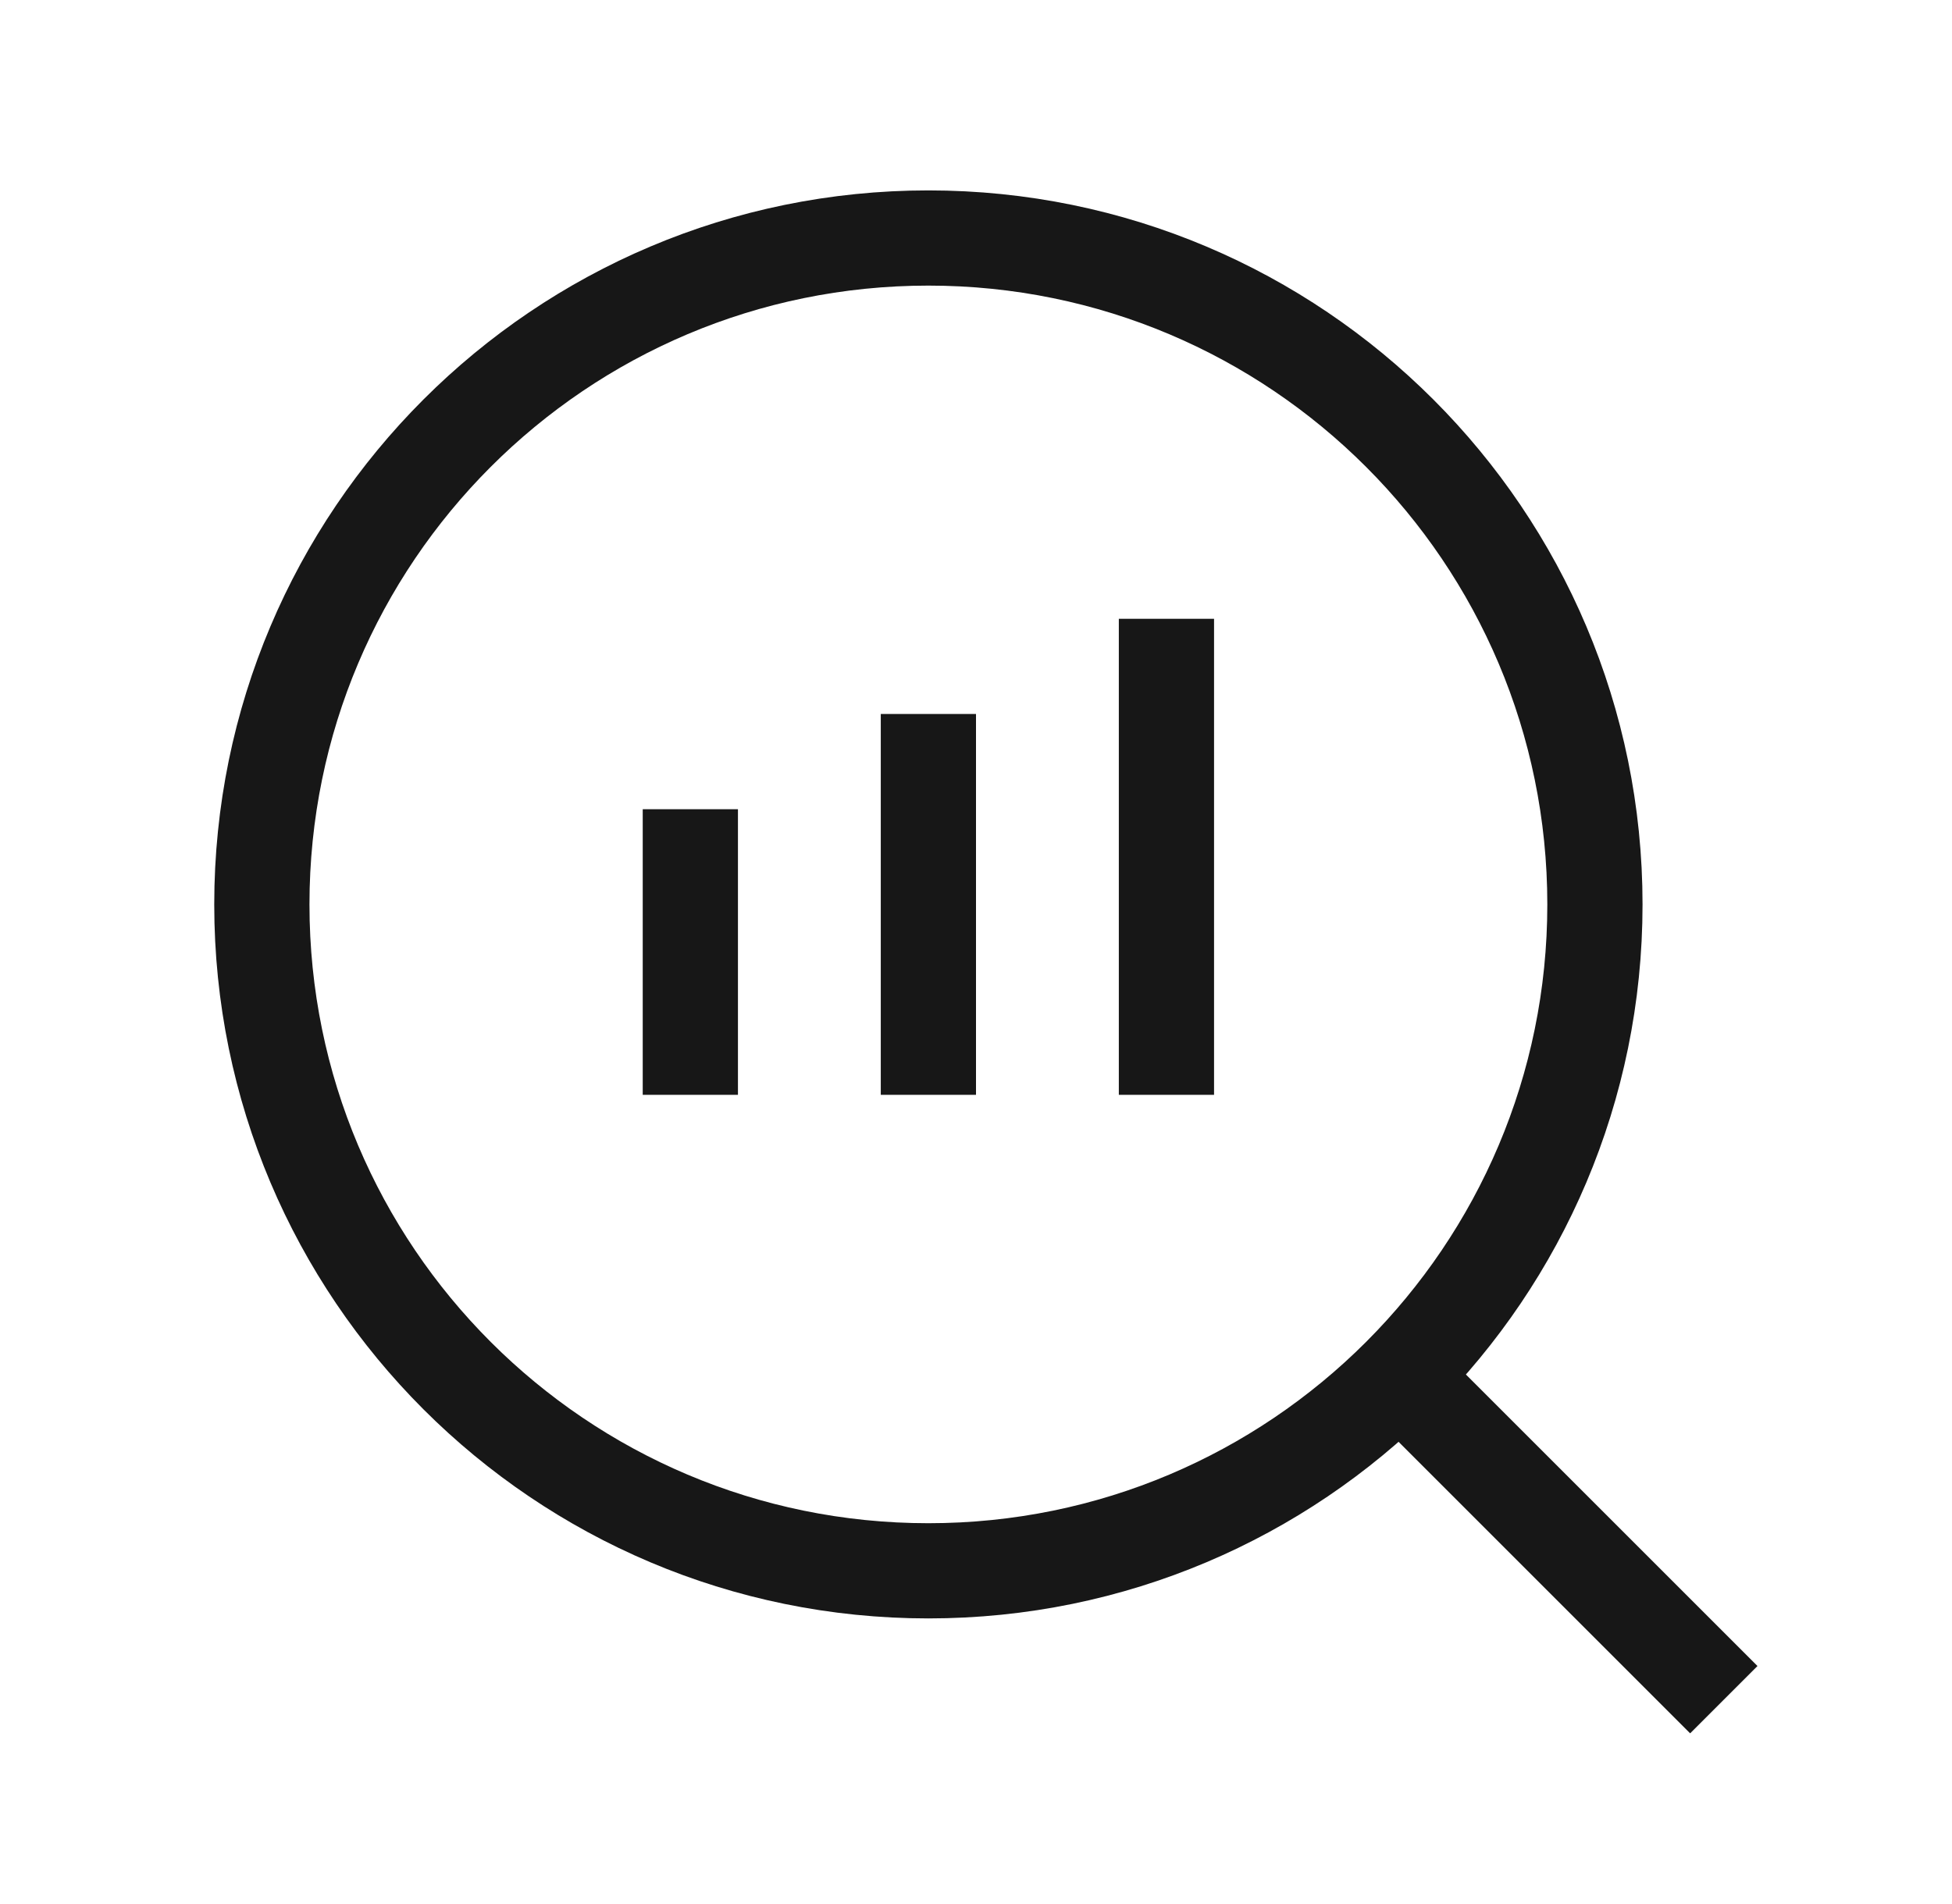 <svg width="41" height="40" viewBox="0 0 41 40" fill="none" xmlns="http://www.w3.org/2000/svg"><g id="åºç¨åºæ¯40*40"><path id="Vector" d="M19.5 33C27.232 33 33.5 26.732 33.5 19C33.5 11.268 27.232 5 19.5 5C11.768 5 5.5 11.268 5.5 19C5.5 26.732 11.768 33 19.5 33Z" stroke="#171717" stroke-width="2" stroke-linejoin="round"/><path id="Vector_2" d="M29.5 29L35.5 35" stroke="#171717" stroke-width="2" stroke-linecap="square" stroke-linejoin="round"/><line id="Line 20" x1="14.5" y1="18" x2="14.5" y2="22" stroke="#171717" stroke-width="2" stroke-linecap="square" stroke-linejoin="round"/><line id="Line 21" x1="19.5" y1="16" x2="19.5" y2="22" stroke="#171717" stroke-width="2" stroke-linecap="square" stroke-linejoin="round"/><line id="Line 22" x1="24.5" y1="14" x2="24.5" y2="22" stroke="#171717" stroke-width="2" stroke-linecap="square" stroke-linejoin="round"/></g></svg>